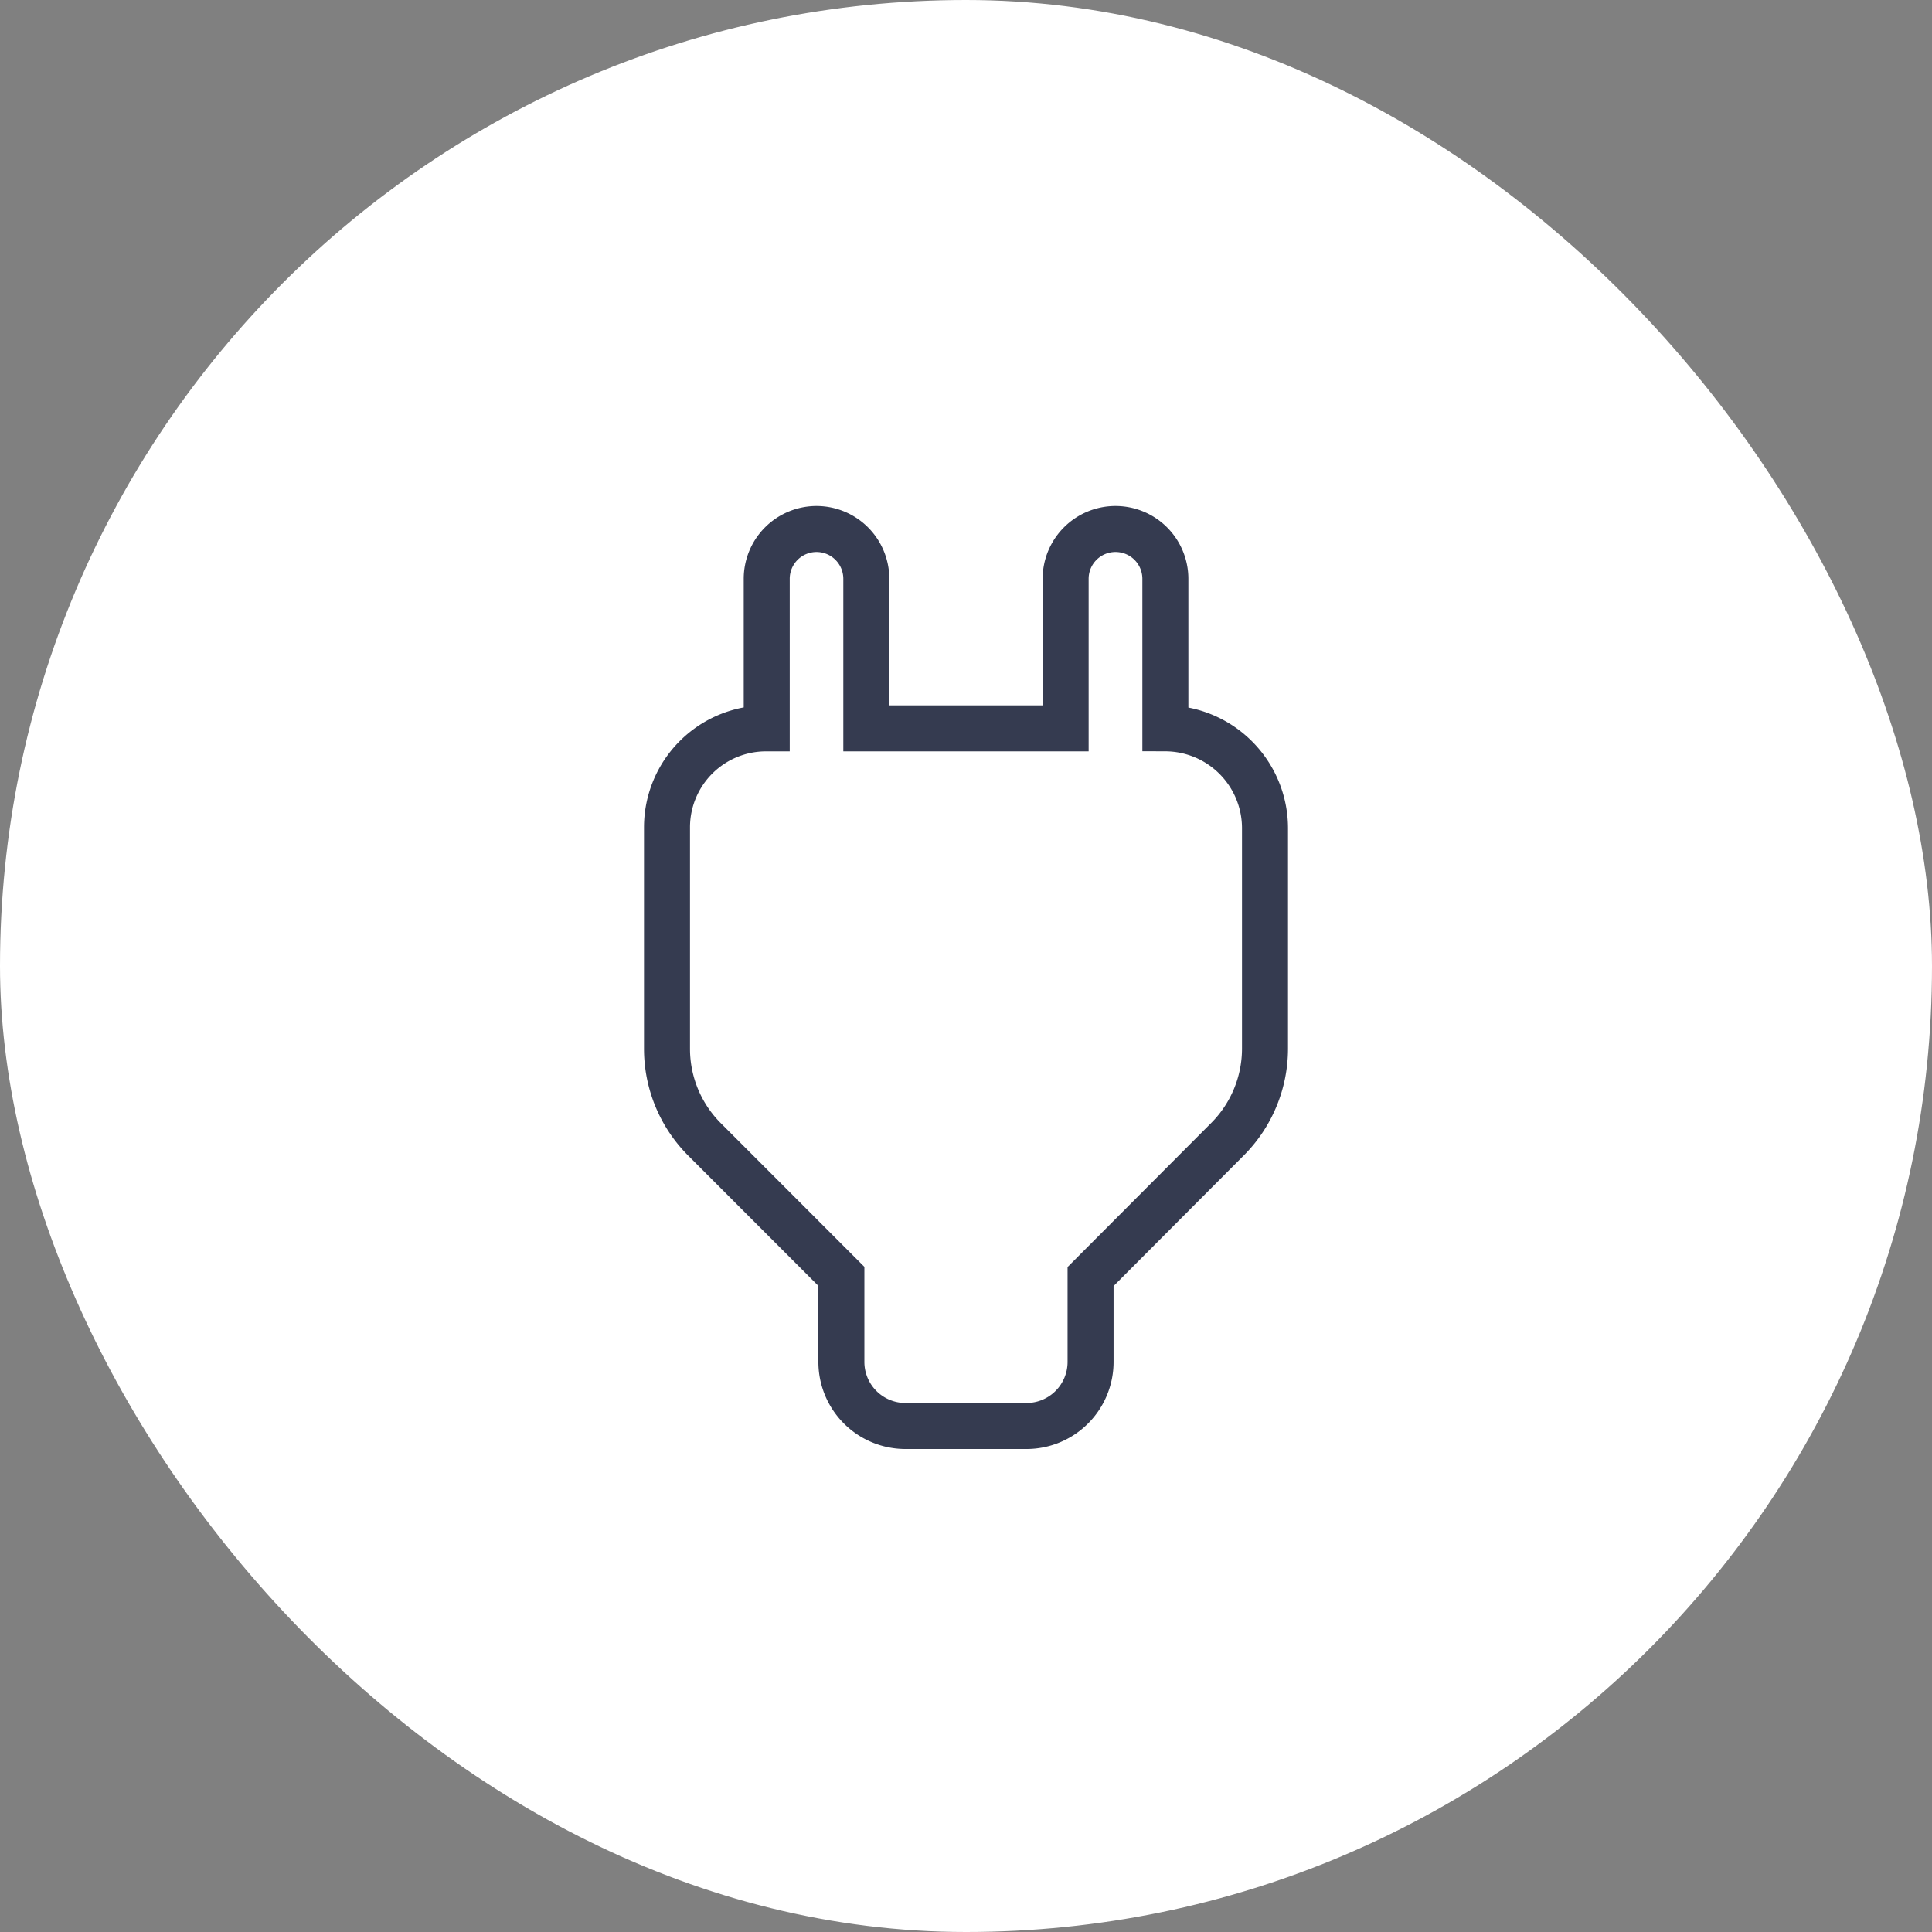 <svg xmlns="http://www.w3.org/2000/svg" xmlns:xlink="http://www.w3.org/1999/xlink" version="1.1" width="42" height="42" viewBox="0 0 42 42">
  <rect x="0" y="0" width="42" height="42" fill="#808080" stroke="none"/>
  <g id="amenity-electricity" transform="translate(3.5 10.5)">
    <rect id="Rectangle" width="42" height="42" rx="21" transform="translate(-3.5 -10.5)" fill="#fff"/>
    <path id="electricity" d="M32.75,13h0a1.083,1.083,0,0,0-1.084,1.084v3.25H27.333v-3.25A1.083,1.083,0,0,0,26.25,13h0a1.083,1.083,0,0,0-1.082,1.084v3.25h-.011A2.152,2.152,0,0,0,23,19.478V24.3a2.787,2.787,0,0,0,.816,1.97l2.975,2.977v1.857A1.393,1.393,0,0,0,28.184,32.5h2.631a1.393,1.393,0,0,0,1.393-1.393V29.251l2.979-2.988A2.79,2.79,0,0,0,36,24.3V19.5a2.173,2.173,0,0,0-2.166-2.167v-3.25A1.083,1.083,0,0,0,32.75,13Z" transform="translate(-12 -12)" fill="none" stroke="#353b50" stroke-width="1"/>
  </g>
</svg>
